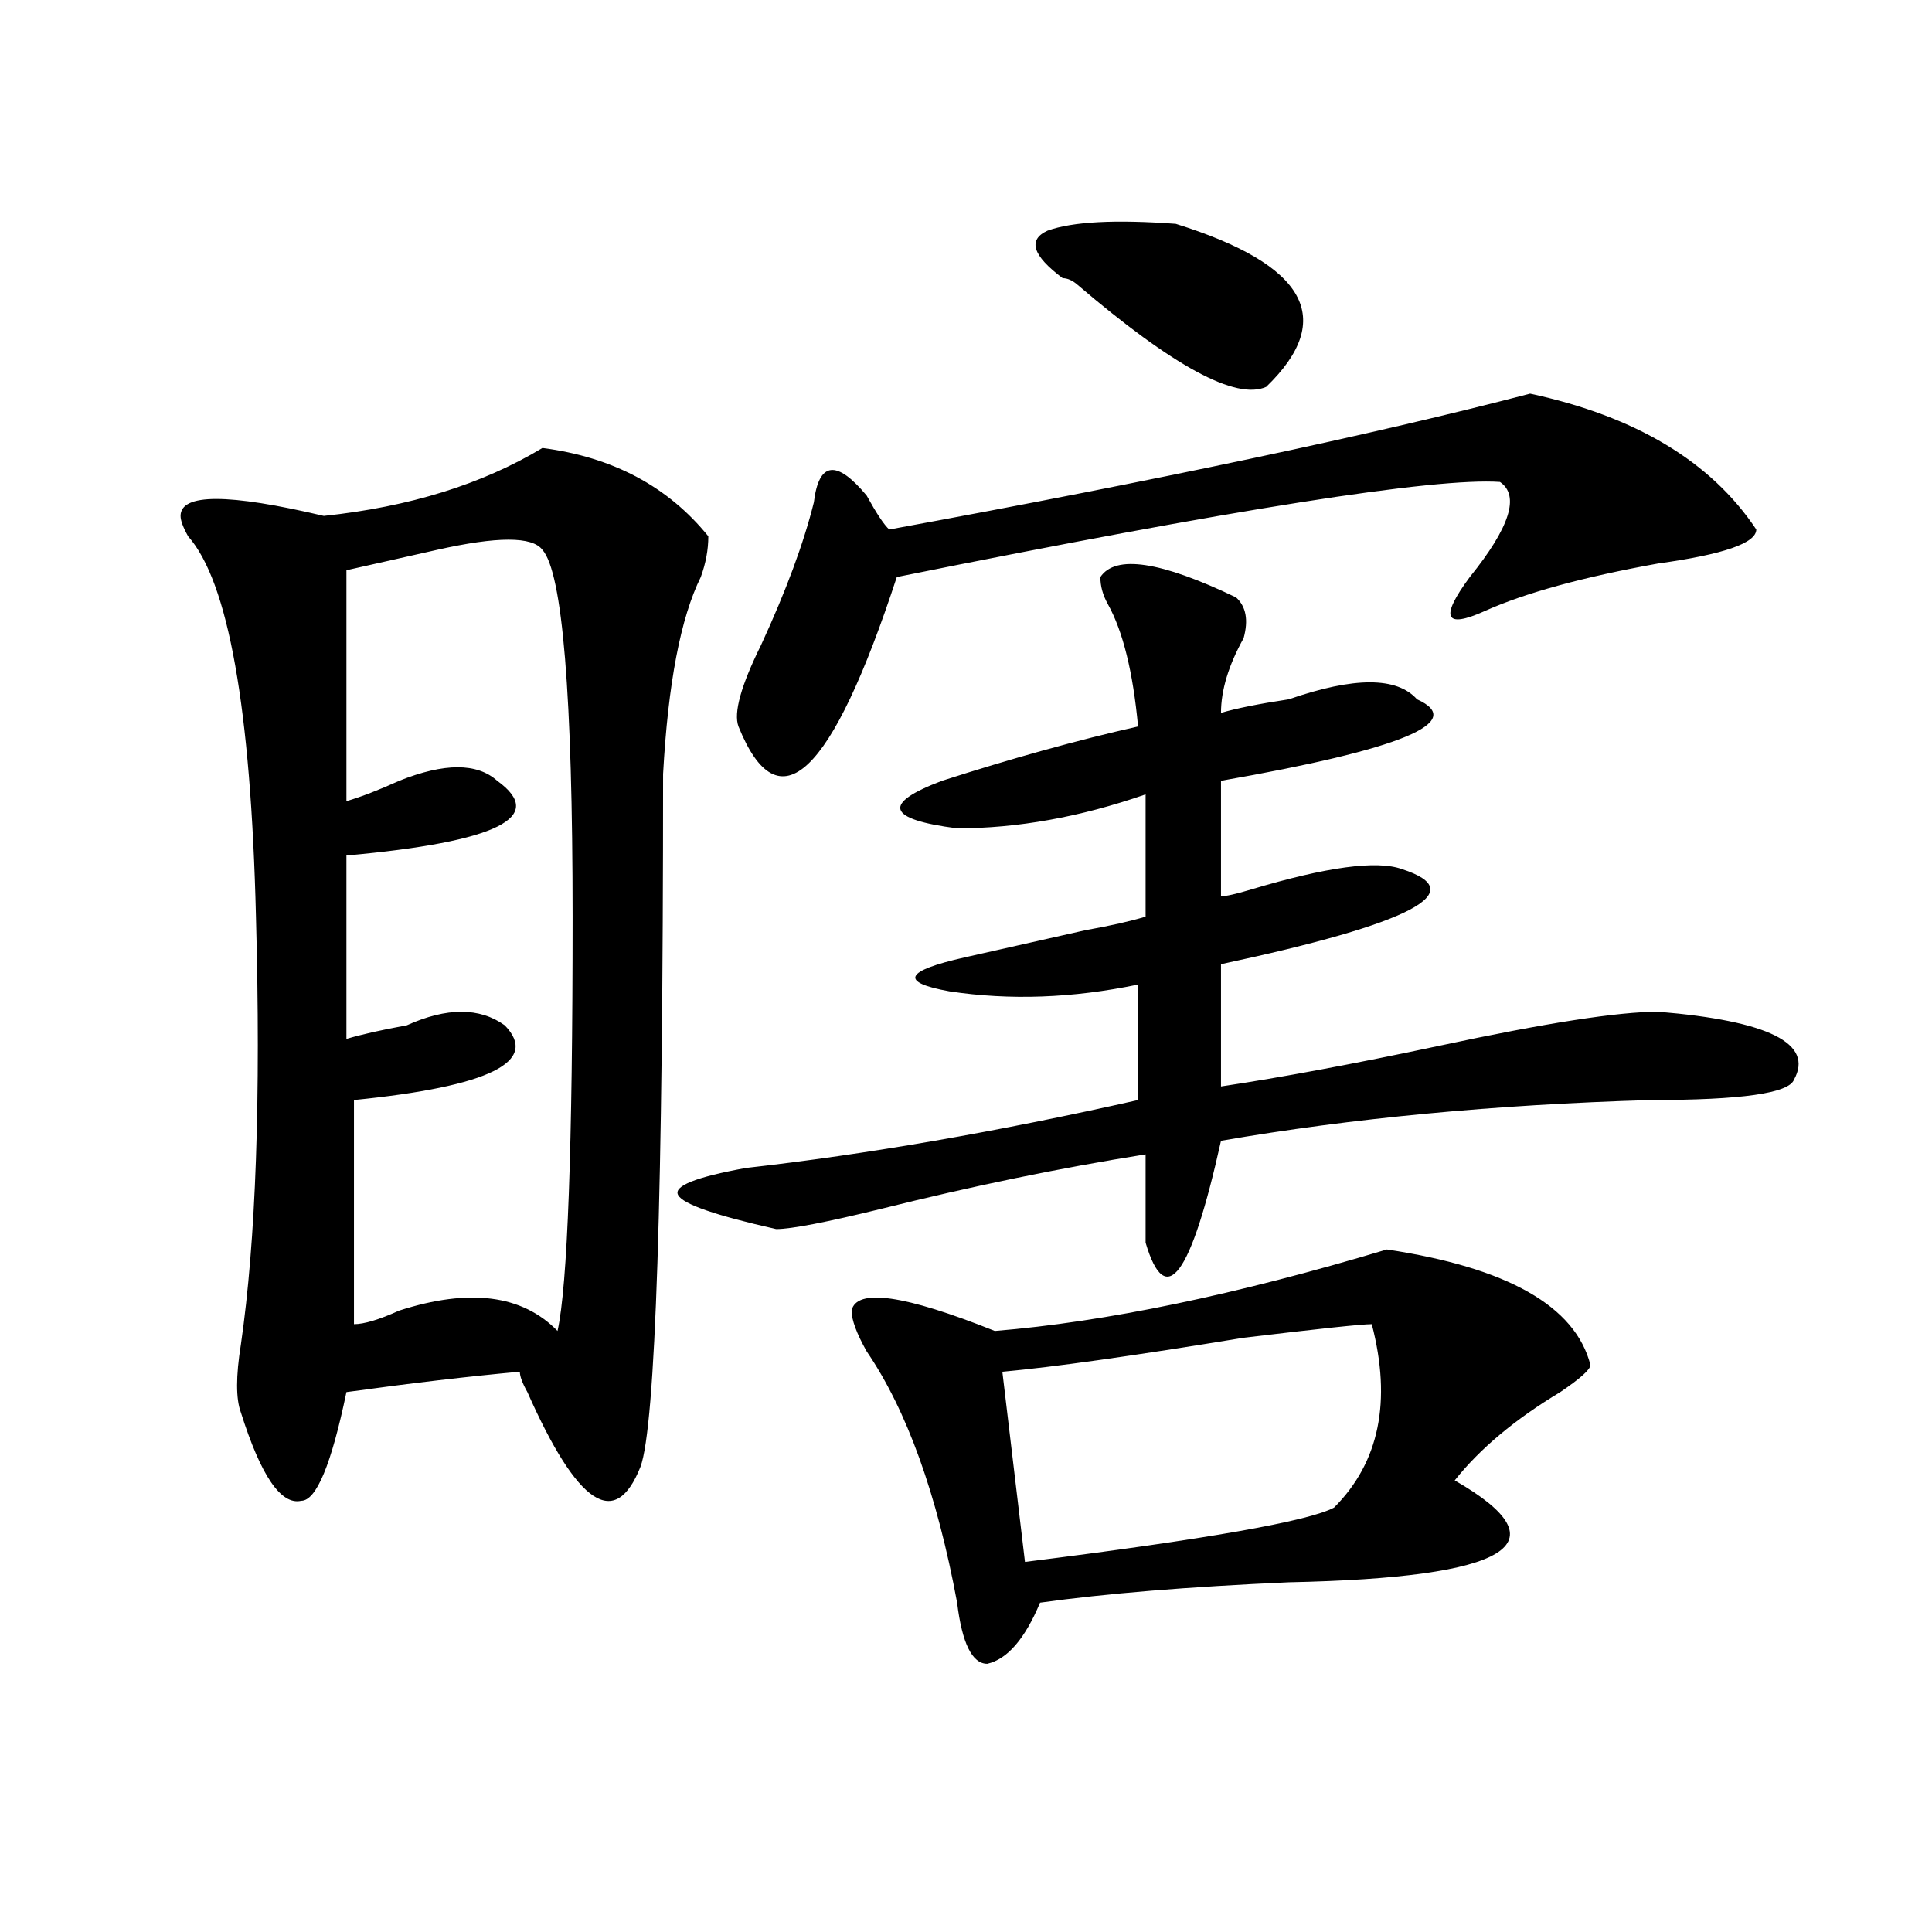 <?xml version="1.0" encoding="utf-8"?>
<!-- Generator: Adobe Illustrator 16.0.0, SVG Export Plug-In . SVG Version: 6.00 Build 0)  -->
<!DOCTYPE svg PUBLIC "-//W3C//DTD SVG 1.1//EN" "http://www.w3.org/Graphics/SVG/1.1/DTD/svg11.dtd">
<svg version="1.1" id="图层_1" xmlns="http://www.w3.org/2000/svg" xmlns:xlink="http://www.w3.org/1999/xlink" x="0px" y="0px"
	 width="1000px" height="1000px" viewBox="0 0 1000 1000" enable-background="new 0 0 1000 1000" xml:space="preserve">
<path d="M280.773,231.875c36.401,4.724,64.998,19.94,85.852,45.703c0,7.031-1.342,14.063-3.902,21.094
	c-10.427,21.094-16.951,55.097-19.512,101.953c0,217.969-3.902,337.5-11.707,358.594c-13.049,32.849-32.561,19.94-58.535-38.672
	c-2.622-4.669-3.902-8.185-3.902-10.547c-26.036,2.362-55.975,5.878-89.754,10.547c-7.805,37.519-15.609,56.25-23.414,56.25
	c-10.427,2.362-20.854-12.854-31.219-45.703c-2.622-7.031-2.622-18.731,0-35.156c7.805-53.888,10.365-127.716,7.805-221.484
	c-2.622-107.776-14.329-173.419-35.121-196.875c-2.622-4.669-3.902-8.185-3.902-10.547c0-11.7,24.694-11.7,74.145,0
	C211.812,262.362,249.555,250.661,280.773,231.875z M280.773,284.609c-5.244-7.031-23.414-7.031-54.633,0
	c-20.854,4.724-36.463,8.239-46.828,10.547v119.531c7.805-2.308,16.89-5.823,27.316-10.547c23.414-9.339,40.304-9.339,50.73,0
	c25.975,18.786,0,31.641-78.047,38.672v94.922c7.805-2.308,18.17-4.669,31.219-7.031c20.792-9.339,37.682-9.339,50.73,0
	c18.17,18.786-7.805,31.641-78.047,38.672v116.016c5.183,0,12.987-2.308,23.414-7.031c36.401-11.7,63.718-8.185,81.949,10.547
	c5.183-23.401,7.805-94.922,7.805-214.453C296.383,359.646,291.139,296.364,280.773,284.609z M569.547,298.672
	c7.805-11.7,31.219-8.185,70.242,10.547c5.183,4.724,6.463,11.755,3.902,21.094c-7.805,14.063-11.707,26.972-11.707,38.672
	c7.805-2.308,19.512-4.669,35.121-7.031c33.779-11.7,55.913-11.7,66.34,0c25.975,11.755-7.805,25.817-101.461,42.188v59.766
	c2.561,0,7.805-1.153,15.609-3.516c39.023-11.7,64.998-15.216,78.047-10.547c36.401,11.755,5.183,28.125-93.656,49.219v63.281
	c31.219-4.669,68.9-11.7,113.168-21.094c54.633-11.7,92.314-17.578,113.168-17.578c57.193,4.724,80.607,16.425,70.242,35.156
	c-2.622,7.031-27.316,10.547-74.145,10.547c-80.669,2.362-154.813,9.394-222.434,21.094c-15.609,70.313-28.658,87.891-39.023,52.734
	c0,4.724,0-10.547,0-45.703c-44.268,7.031-89.754,16.425-136.582,28.125c-28.658,7.031-46.828,10.547-54.633,10.547
	c-31.219-7.031-48.17-12.854-50.73-17.578c-2.622-4.669,9.085-9.339,35.121-14.063c62.438-7.031,130.058-18.731,202.922-35.156
	v-59.766c-33.841,7.031-66.34,8.239-97.559,3.516c-26.036-4.669-23.414-10.547,7.805-17.578
	c10.365-2.308,31.219-7.031,62.438-14.063c12.987-2.308,23.414-4.669,31.219-7.031v-63.281
	c-33.841,11.755-66.34,17.578-97.559,17.578c-36.463-4.669-39.023-12.854-7.805-24.609c36.401-11.7,70.242-21.094,101.461-28.125
	c-2.622-28.125-7.805-49.219-15.609-63.281C570.827,308.065,569.547,303.396,569.547,298.672z M791.98,203.75
	c54.633,11.755,93.656,35.156,117.07,70.313c0,7.031-16.951,12.909-50.73,17.578c-39.023,7.031-68.962,15.271-89.754,24.609
	c-20.854,9.394-23.414,3.516-7.805-17.578c20.792-25.763,25.975-42.188,15.609-49.219c-33.841-2.308-137.924,14.063-312.188,49.219
	c-33.841,103.161-61.157,128.925-81.949,77.344c-2.622-7.031,1.28-21.094,11.707-42.188c12.987-28.125,22.072-52.734,27.316-73.828
	c2.561-21.094,11.707-22.247,27.316-3.516c5.183,9.394,9.085,15.271,11.707,17.578C600.766,248.3,711.312,224.844,791.98,203.75z
	 M717.836,646.719c62.438,9.394,97.559,29.333,105.363,59.766c0,2.362-5.244,7.031-15.609,14.063
	c-23.414,14.063-41.646,29.333-54.633,45.703c57.193,32.849,28.597,50.372-85.852,52.734c-52.072,2.307-94.998,5.822-128.777,10.547
	c-7.805,18.731-16.951,29.278-27.316,31.641c-7.805,0-13.049-10.547-15.609-31.641c-10.427-56.25-26.036-99.591-46.828-130.078
	c-5.244-9.339-7.805-16.37-7.805-21.094c2.561-11.7,27.316-8.185,74.145,10.547C572.107,684.237,639.789,670.175,717.836,646.719z
	 M710.031,685.391c-5.244,0-27.316,2.362-66.34,7.031c-57.255,9.394-98.9,15.271-124.875,17.578l11.707,98.438
	c93.656-11.7,146.947-21.094,159.996-28.125C713.934,756.911,720.396,725.271,710.031,685.391z M550.035,143.984
	c-15.609-11.7-18.231-19.886-7.805-24.609c12.987-4.669,35.121-5.823,66.34-3.516c67.62,21.094,83.229,49.219,46.828,84.375
	c-15.609,7.031-48.17-10.547-97.559-52.734C555.218,145.192,552.596,143.984,550.035,143.984z"/>
</svg>

